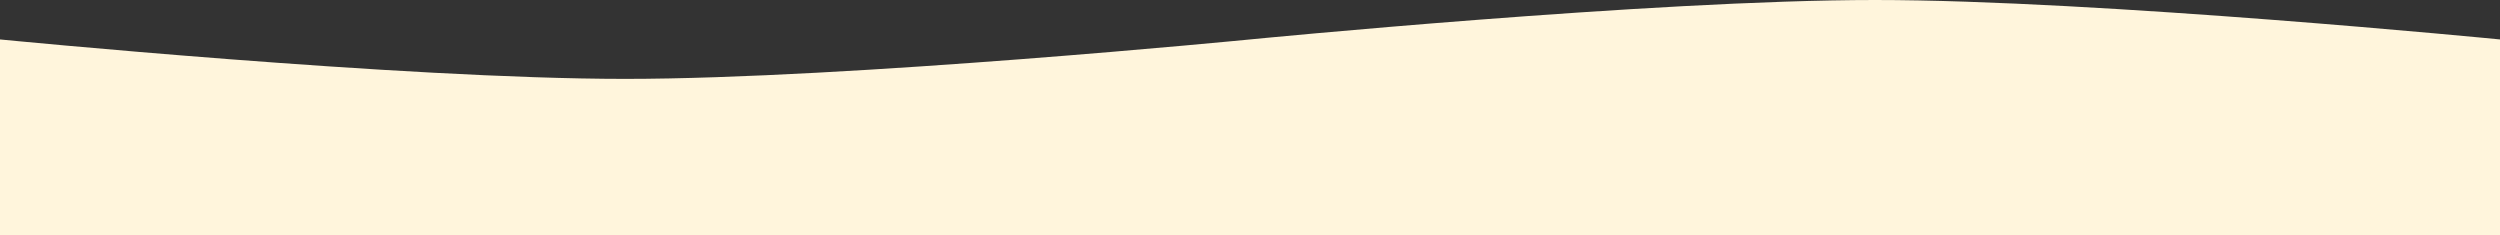 <?xml version="1.0" encoding="UTF-8"?>
<svg id="_レイヤー_1" data-name=" レイヤー 1" xmlns="http://www.w3.org/2000/svg" preserveAspectRatio="none" width="1920" height="180.48" viewBox="0 0 1920 180.48">
  <rect x="0" y="0" width="1920" height="180.48" fill="#333333" stroke="none"/>
  <defs>
    <style>
      .cls-1 {
        fill: #fff5dc;
      }
    </style>
  </defs>
  <path class="cls-1" d="M1920,180.48V30.29S1611.43,0,1440,0s-480,30.29-480,30.29c0,0-308.57,30.29-480,30.29S0,30.29,0,30.29v150.19h1920Z"/>
</svg>